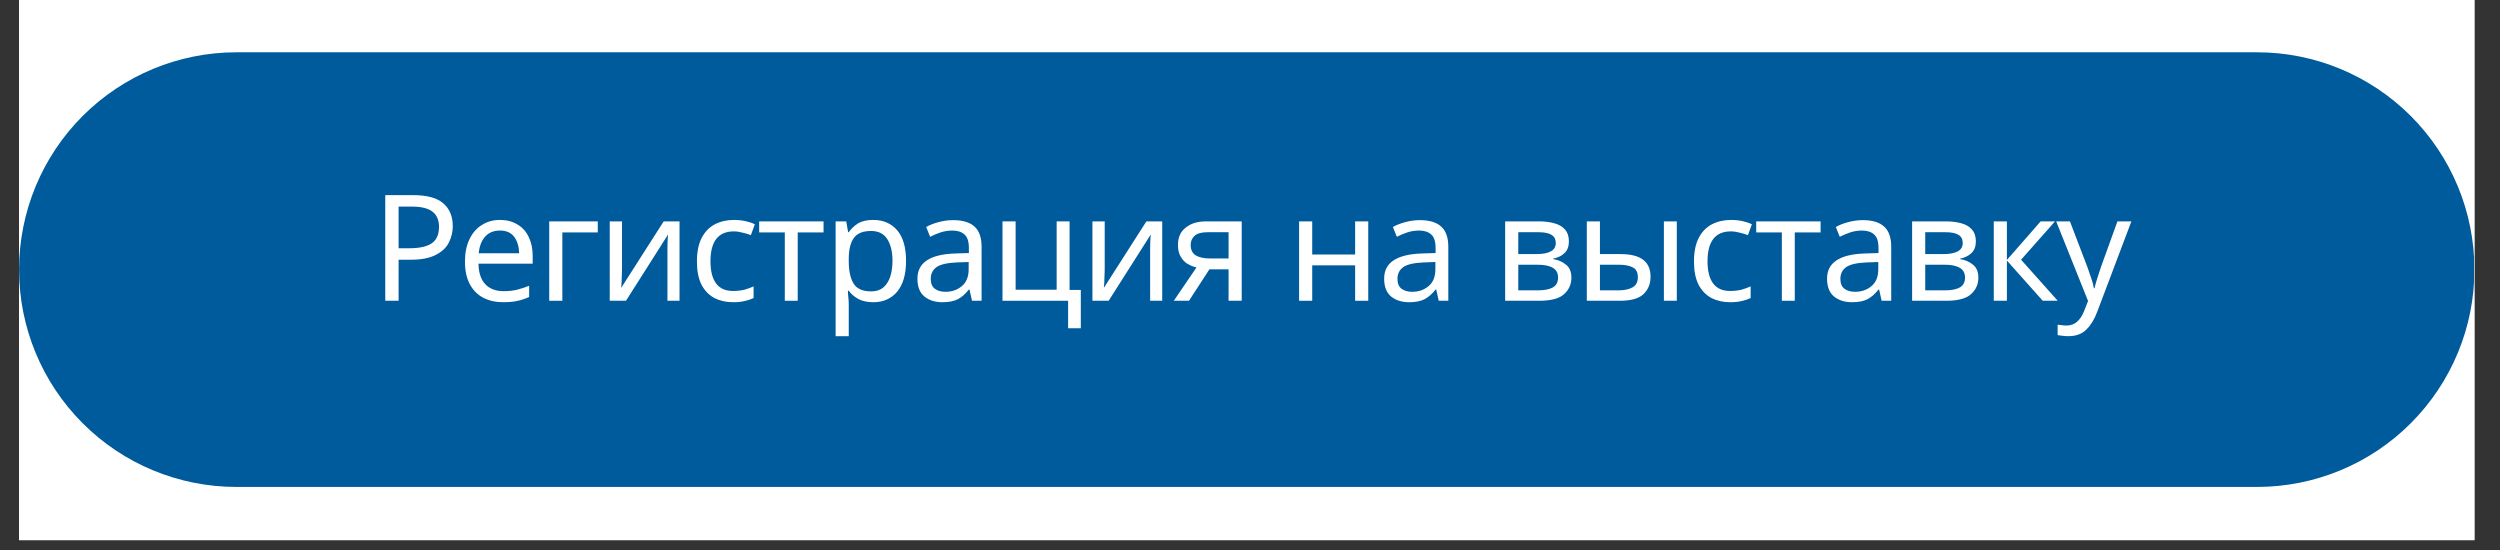 <svg xmlns="http://www.w3.org/2000/svg" xmlns:xlink="http://www.w3.org/1999/xlink" width="250" zoomAndPan="magnify" viewBox="0 0 187.5 41.25" height="55" preserveAspectRatio="xMidYMid meet" version="1.0"><rect x="0" y="0" width="187.5" height="41.25" fill="#333333" stroke="none"/><defs><g/><clipPath id="9ce142b7e1"><path d="M 1.43 0 L 185.582 0 L 185.582 40.512 L 1.43 40.512 Z M 1.43 0 " clip-rule="nonzero"/></clipPath><clipPath id="9e3577500e"><path d="M 1.43 3.922 L 185.582 3.922 L 185.582 36.52 L 1.43 36.52 Z M 1.43 3.922 " clip-rule="nonzero"/></clipPath><clipPath id="2867102e68"><path d="M 17.727 3.922 L 169.281 3.922 C 173.605 3.922 177.75 5.641 180.805 8.695 C 183.863 11.754 185.582 15.898 185.582 20.223 C 185.582 24.543 183.863 28.691 180.805 31.746 C 177.75 34.805 173.605 36.52 169.281 36.52 L 17.727 36.52 C 13.406 36.52 9.258 34.805 6.203 31.746 C 3.145 28.691 1.43 24.543 1.43 20.223 C 1.43 15.898 3.145 11.754 6.203 8.695 C 9.258 5.641 13.406 3.922 17.727 3.922 Z M 17.727 3.922 " clip-rule="nonzero"/></clipPath></defs><g clip-path="url(#9ce142b7e1)"><path fill="#ffffff" d="M 1.43 0 L 185.582 0 L 185.582 40.512 L 1.43 40.512 Z M 1.43 0 " fill-opacity="1" fill-rule="nonzero"/><path fill="#ffffff" d="M 1.43 0 L 185.582 0 L 185.582 40.512 L 1.43 40.512 Z M 1.43 0 " fill-opacity="1" fill-rule="nonzero"/></g><g clip-path="url(#9e3577500e)"><g clip-path="url(#2867102e68)"><path fill="#005b9d" d="M 1.43 3.922 L 185.555 3.922 L 185.555 36.52 L 1.43 36.52 Z M 1.43 3.922 " fill-opacity="1" fill-rule="nonzero"/></g></g><g fill="#ffffff" fill-opacity="1"><g transform="translate(27.817, 22.557)"><g><path d="M 3.172 -7.922 C 4.203 -7.922 4.953 -7.719 5.422 -7.312 C 5.898 -6.906 6.141 -6.332 6.141 -5.594 C 6.141 -5.156 6.039 -4.742 5.844 -4.359 C 5.656 -3.984 5.328 -3.676 4.859 -3.438 C 4.398 -3.195 3.773 -3.078 2.984 -3.078 L 2.078 -3.078 L 2.078 0 L 1.078 0 L 1.078 -7.922 Z M 3.078 -7.062 L 2.078 -7.062 L 2.078 -3.938 L 2.875 -3.938 C 3.625 -3.938 4.18 -4.055 4.547 -4.297 C 4.922 -4.547 5.109 -4.961 5.109 -5.547 C 5.109 -6.055 4.941 -6.438 4.609 -6.688 C 4.285 -6.938 3.773 -7.062 3.078 -7.062 Z M 3.078 -7.062 "/></g></g></g><g fill="#ffffff" fill-opacity="1"><g transform="translate(34.263, 22.557)"><g><path d="M 3.234 -6.062 C 3.742 -6.062 4.18 -5.945 4.547 -5.719 C 4.922 -5.5 5.203 -5.188 5.391 -4.781 C 5.586 -4.383 5.688 -3.914 5.688 -3.375 L 5.688 -2.781 L 1.625 -2.781 C 1.633 -2.113 1.801 -1.602 2.125 -1.25 C 2.457 -0.895 2.922 -0.719 3.516 -0.719 C 3.891 -0.719 4.223 -0.754 4.516 -0.828 C 4.805 -0.898 5.109 -1 5.422 -1.125 L 5.422 -0.281 C 5.117 -0.145 4.816 -0.047 4.516 0.016 C 4.223 0.078 3.875 0.109 3.469 0.109 C 2.906 0.109 2.406 -0.004 1.969 -0.234 C 1.539 -0.461 1.207 -0.801 0.969 -1.25 C 0.727 -1.707 0.609 -2.266 0.609 -2.922 C 0.609 -3.578 0.719 -4.133 0.938 -4.594 C 1.156 -5.062 1.461 -5.422 1.859 -5.672 C 2.254 -5.93 2.711 -6.062 3.234 -6.062 Z M 3.234 -5.266 C 2.766 -5.266 2.395 -5.113 2.125 -4.812 C 1.852 -4.508 1.691 -4.094 1.641 -3.562 L 4.672 -3.562 C 4.66 -4.062 4.539 -4.469 4.312 -4.781 C 4.082 -5.102 3.723 -5.266 3.234 -5.266 Z M 3.234 -5.266 "/></g></g></g><g fill="#ffffff" fill-opacity="1"><g transform="translate(40.254, 22.557)"><g><path d="M 4.578 -5.953 L 4.578 -5.125 L 1.922 -5.125 L 1.922 0 L 0.938 0 L 0.938 -5.953 Z M 4.578 -5.953 "/></g></g></g><g fill="#ffffff" fill-opacity="1"><g transform="translate(44.792, 22.557)"><g><path d="M 1.859 -5.953 L 1.859 -2.312 C 1.859 -2.219 1.852 -2.082 1.844 -1.906 C 1.844 -1.738 1.836 -1.562 1.828 -1.375 C 1.816 -1.195 1.805 -1.062 1.797 -0.969 L 4.984 -5.953 L 6.172 -5.953 L 6.172 0 L 5.266 0 L 5.266 -3.5 C 5.266 -3.625 5.266 -3.781 5.266 -3.969 C 5.273 -4.164 5.281 -4.359 5.281 -4.547 C 5.289 -4.734 5.301 -4.875 5.312 -4.969 L 2.156 0 L 0.938 0 L 0.938 -5.953 Z M 1.859 -5.953 "/></g></g></g><g fill="#ffffff" fill-opacity="1"><g transform="translate(51.66, 22.557)"><g><path d="M 3.328 0.109 C 2.797 0.109 2.328 0.004 1.922 -0.203 C 1.516 -0.422 1.191 -0.754 0.953 -1.203 C 0.723 -1.66 0.609 -2.238 0.609 -2.938 C 0.609 -3.664 0.727 -4.258 0.969 -4.719 C 1.207 -5.176 1.535 -5.516 1.953 -5.734 C 2.379 -5.953 2.859 -6.062 3.391 -6.062 C 3.691 -6.062 3.984 -6.031 4.266 -5.969 C 4.547 -5.906 4.773 -5.828 4.953 -5.734 L 4.656 -4.922 C 4.477 -4.992 4.27 -5.055 4.031 -5.109 C 3.801 -5.172 3.582 -5.203 3.375 -5.203 C 2.207 -5.203 1.625 -4.453 1.625 -2.953 C 1.625 -2.234 1.766 -1.68 2.047 -1.297 C 2.328 -0.922 2.75 -0.734 3.312 -0.734 C 3.633 -0.734 3.922 -0.766 4.172 -0.828 C 4.422 -0.898 4.648 -0.984 4.859 -1.078 L 4.859 -0.203 C 4.66 -0.109 4.441 -0.035 4.203 0.016 C 3.961 0.078 3.672 0.109 3.328 0.109 Z M 3.328 0.109 "/></g></g></g><g fill="#ffffff" fill-opacity="1"><g transform="translate(56.719, 22.557)"><g><path d="M 5.047 -5.125 L 3.109 -5.125 L 3.109 0 L 2.141 0 L 2.141 -5.125 L 0.219 -5.125 L 0.219 -5.953 L 5.047 -5.953 Z M 5.047 -5.125 "/></g></g></g><g fill="#ffffff" fill-opacity="1"><g transform="translate(61.734, 22.557)"><g><path d="M 3.766 -6.062 C 4.504 -6.062 5.098 -5.805 5.547 -5.297 C 5.992 -4.785 6.219 -4.016 6.219 -2.984 C 6.219 -1.973 5.992 -1.203 5.547 -0.672 C 5.098 -0.148 4.504 0.109 3.766 0.109 C 3.305 0.109 2.926 0.023 2.625 -0.141 C 2.32 -0.316 2.086 -0.52 1.922 -0.75 L 1.859 -0.75 C 1.859 -0.625 1.867 -0.461 1.891 -0.266 C 1.91 -0.078 1.922 0.082 1.922 0.219 L 1.922 2.656 L 0.938 2.656 L 0.938 -5.953 L 1.734 -5.953 L 1.875 -5.141 L 1.922 -5.141 C 2.098 -5.398 2.328 -5.617 2.609 -5.797 C 2.898 -5.973 3.285 -6.062 3.766 -6.062 Z M 3.594 -5.234 C 2.988 -5.234 2.562 -5.062 2.312 -4.719 C 2.062 -4.383 1.93 -3.867 1.922 -3.172 L 1.922 -2.984 C 1.922 -2.254 2.039 -1.691 2.281 -1.297 C 2.52 -0.898 2.961 -0.703 3.609 -0.703 C 3.973 -0.703 4.27 -0.797 4.5 -0.984 C 4.738 -1.18 4.914 -1.453 5.031 -1.797 C 5.145 -2.148 5.203 -2.551 5.203 -3 C 5.203 -3.676 5.07 -4.219 4.812 -4.625 C 4.551 -5.031 4.145 -5.234 3.594 -5.234 Z M 3.594 -5.234 "/></g></g></g><g fill="#ffffff" fill-opacity="1"><g transform="translate(68.291, 22.557)"><g><path d="M 3.188 -6.047 C 3.914 -6.047 4.453 -5.883 4.797 -5.562 C 5.148 -5.25 5.328 -4.742 5.328 -4.047 L 5.328 0 L 4.609 0 L 4.422 -0.844 L 4.375 -0.844 C 4.125 -0.52 3.852 -0.281 3.562 -0.125 C 3.27 0.031 2.879 0.109 2.391 0.109 C 1.848 0.109 1.398 -0.031 1.047 -0.312 C 0.691 -0.602 0.516 -1.051 0.516 -1.656 C 0.516 -2.25 0.742 -2.703 1.203 -3.016 C 1.672 -3.336 2.391 -3.516 3.359 -3.547 L 4.375 -3.578 L 4.375 -3.938 C 4.375 -4.438 4.266 -4.781 4.047 -4.969 C 3.836 -5.164 3.535 -5.266 3.141 -5.266 C 2.828 -5.266 2.531 -5.219 2.25 -5.125 C 1.969 -5.031 1.707 -4.922 1.469 -4.797 L 1.172 -5.531 C 1.422 -5.676 1.723 -5.797 2.078 -5.891 C 2.441 -5.992 2.812 -6.047 3.188 -6.047 Z M 4.359 -2.906 L 3.484 -2.875 C 2.742 -2.844 2.227 -2.723 1.938 -2.516 C 1.656 -2.305 1.516 -2.016 1.516 -1.641 C 1.516 -1.305 1.613 -1.062 1.812 -0.906 C 2.02 -0.75 2.285 -0.672 2.609 -0.672 C 3.098 -0.672 3.508 -0.812 3.844 -1.094 C 4.188 -1.375 4.359 -1.801 4.359 -2.375 Z M 4.359 -2.906 "/></g></g></g><g fill="#ffffff" fill-opacity="1"><g transform="translate(74.249, 22.557)"><g><path d="M 6.812 2.062 L 5.859 2.062 L 5.859 0 L 0.938 0 L 0.938 -5.953 L 1.922 -5.953 L 1.922 -0.828 L 5 -0.828 L 5 -5.953 L 5.969 -5.953 L 5.969 -0.812 L 6.812 -0.812 Z M 6.812 2.062 "/></g></g></g><g fill="#ffffff" fill-opacity="1"><g transform="translate(80.994, 22.557)"><g><path d="M 1.859 -5.953 L 1.859 -2.312 C 1.859 -2.219 1.852 -2.082 1.844 -1.906 C 1.844 -1.738 1.836 -1.562 1.828 -1.375 C 1.816 -1.195 1.805 -1.062 1.797 -0.969 L 4.984 -5.953 L 6.172 -5.953 L 6.172 0 L 5.266 0 L 5.266 -3.5 C 5.266 -3.625 5.266 -3.781 5.266 -3.969 C 5.273 -4.164 5.281 -4.359 5.281 -4.547 C 5.289 -4.734 5.301 -4.875 5.312 -4.969 L 2.156 0 L 0.938 0 L 0.938 -5.953 Z M 1.859 -5.953 "/></g></g></g><g fill="#ffffff" fill-opacity="1"><g transform="translate(87.862, 22.557)"><g><path d="M 1.312 0 L 0.172 0 L 1.875 -2.5 C 1.645 -2.551 1.422 -2.641 1.203 -2.766 C 0.992 -2.898 0.82 -3.082 0.688 -3.312 C 0.551 -3.539 0.484 -3.832 0.484 -4.188 C 0.484 -4.75 0.676 -5.18 1.062 -5.484 C 1.445 -5.797 1.957 -5.953 2.594 -5.953 L 5.266 -5.953 L 5.266 0 L 4.281 0 L 4.281 -2.359 L 2.844 -2.359 Z M 1.438 -4.188 C 1.438 -3.832 1.562 -3.57 1.812 -3.406 C 2.07 -3.25 2.43 -3.172 2.891 -3.172 L 4.281 -3.172 L 4.281 -5.141 L 2.703 -5.141 C 2.242 -5.141 1.914 -5.047 1.719 -4.859 C 1.531 -4.68 1.438 -4.457 1.438 -4.188 Z M 1.438 -4.188 "/></g></g></g><g fill="#ffffff" fill-opacity="1"><g transform="translate(93.798, 22.557)"><g/></g></g><g fill="#ffffff" fill-opacity="1"><g transform="translate(96.494, 22.557)"><g><path d="M 1.922 -5.953 L 1.922 -3.469 L 5.141 -3.469 L 5.141 -5.953 L 6.125 -5.953 L 6.125 0 L 5.141 0 L 5.141 -2.656 L 1.922 -2.656 L 1.922 0 L 0.938 0 L 0.938 -5.953 Z M 1.922 -5.953 "/></g></g></g><g fill="#ffffff" fill-opacity="1"><g transform="translate(103.295, 22.557)"><g><path d="M 3.188 -6.047 C 3.914 -6.047 4.453 -5.883 4.797 -5.562 C 5.148 -5.25 5.328 -4.742 5.328 -4.047 L 5.328 0 L 4.609 0 L 4.422 -0.844 L 4.375 -0.844 C 4.125 -0.52 3.852 -0.281 3.562 -0.125 C 3.27 0.031 2.879 0.109 2.391 0.109 C 1.848 0.109 1.398 -0.031 1.047 -0.312 C 0.691 -0.602 0.516 -1.051 0.516 -1.656 C 0.516 -2.25 0.742 -2.703 1.203 -3.016 C 1.672 -3.336 2.391 -3.516 3.359 -3.547 L 4.375 -3.578 L 4.375 -3.938 C 4.375 -4.438 4.266 -4.781 4.047 -4.969 C 3.836 -5.164 3.535 -5.266 3.141 -5.266 C 2.828 -5.266 2.531 -5.219 2.25 -5.125 C 1.969 -5.031 1.707 -4.922 1.469 -4.797 L 1.172 -5.531 C 1.422 -5.676 1.723 -5.797 2.078 -5.891 C 2.441 -5.992 2.812 -6.047 3.188 -6.047 Z M 4.359 -2.906 L 3.484 -2.875 C 2.742 -2.844 2.227 -2.723 1.938 -2.516 C 1.656 -2.305 1.516 -2.016 1.516 -1.641 C 1.516 -1.305 1.613 -1.062 1.812 -0.906 C 2.02 -0.75 2.285 -0.672 2.609 -0.672 C 3.098 -0.672 3.508 -0.812 3.844 -1.094 C 4.188 -1.375 4.359 -1.801 4.359 -2.375 Z M 4.359 -2.906 "/></g></g></g><g fill="#ffffff" fill-opacity="1"><g transform="translate(109.253, 22.557)"><g/></g></g><g fill="#ffffff" fill-opacity="1"><g transform="translate(111.949, 22.557)"><g><path d="M 5.719 -4.453 C 5.719 -4.078 5.609 -3.785 5.391 -3.578 C 5.172 -3.367 4.883 -3.227 4.531 -3.156 L 4.531 -3.125 C 4.895 -3.07 5.211 -2.938 5.484 -2.719 C 5.766 -2.508 5.906 -2.18 5.906 -1.734 C 5.906 -1.234 5.719 -0.816 5.344 -0.484 C 4.977 -0.16 4.363 0 3.5 0 L 0.938 0 L 0.938 -5.953 L 3.5 -5.953 C 3.914 -5.953 4.289 -5.906 4.625 -5.812 C 4.969 -5.719 5.234 -5.562 5.422 -5.344 C 5.617 -5.125 5.719 -4.828 5.719 -4.453 Z M 4.734 -4.328 C 4.734 -4.609 4.629 -4.812 4.422 -4.938 C 4.223 -5.07 3.895 -5.141 3.438 -5.141 L 1.922 -5.141 L 1.922 -3.5 L 3.266 -3.5 C 4.242 -3.5 4.734 -3.773 4.734 -4.328 Z M 4.906 -1.734 C 4.906 -2.078 4.773 -2.32 4.516 -2.469 C 4.254 -2.625 3.875 -2.703 3.375 -2.703 L 1.922 -2.703 L 1.922 -0.781 L 3.391 -0.781 C 3.879 -0.781 4.254 -0.852 4.516 -1 C 4.773 -1.145 4.906 -1.391 4.906 -1.734 Z M 4.906 -1.734 "/></g></g></g><g fill="#ffffff" fill-opacity="1"><g transform="translate(118.073, 22.557)"><g><path d="M 0.938 0 L 0.938 -5.953 L 1.922 -5.953 L 1.922 -3.5 L 3.469 -3.5 C 4.227 -3.5 4.789 -3.359 5.156 -3.078 C 5.531 -2.797 5.719 -2.375 5.719 -1.812 C 5.719 -1.258 5.535 -0.816 5.172 -0.484 C 4.816 -0.16 4.234 0 3.422 0 Z M 6.719 0 L 6.719 -5.953 L 7.688 -5.953 L 7.688 0 Z M 1.922 -0.781 L 3.328 -0.781 C 3.742 -0.781 4.086 -0.852 4.359 -1 C 4.629 -1.145 4.766 -1.398 4.766 -1.766 C 4.766 -2.129 4.641 -2.375 4.391 -2.5 C 4.141 -2.633 3.789 -2.703 3.344 -2.703 L 1.922 -2.703 Z M 1.922 -0.781 "/></g></g></g><g fill="#ffffff" fill-opacity="1"><g transform="translate(126.439, 22.557)"><g><path d="M 3.328 0.109 C 2.797 0.109 2.328 0.004 1.922 -0.203 C 1.516 -0.422 1.191 -0.754 0.953 -1.203 C 0.723 -1.66 0.609 -2.238 0.609 -2.938 C 0.609 -3.664 0.727 -4.258 0.969 -4.719 C 1.207 -5.176 1.535 -5.516 1.953 -5.734 C 2.379 -5.953 2.859 -6.062 3.391 -6.062 C 3.691 -6.062 3.984 -6.031 4.266 -5.969 C 4.547 -5.906 4.773 -5.828 4.953 -5.734 L 4.656 -4.922 C 4.477 -4.992 4.27 -5.055 4.031 -5.109 C 3.801 -5.172 3.582 -5.203 3.375 -5.203 C 2.207 -5.203 1.625 -4.453 1.625 -2.953 C 1.625 -2.234 1.766 -1.68 2.047 -1.297 C 2.328 -0.922 2.75 -0.734 3.312 -0.734 C 3.633 -0.734 3.922 -0.766 4.172 -0.828 C 4.422 -0.898 4.648 -0.984 4.859 -1.078 L 4.859 -0.203 C 4.66 -0.109 4.441 -0.035 4.203 0.016 C 3.961 0.078 3.672 0.109 3.328 0.109 Z M 3.328 0.109 "/></g></g></g><g fill="#ffffff" fill-opacity="1"><g transform="translate(131.498, 22.557)"><g><path d="M 5.047 -5.125 L 3.109 -5.125 L 3.109 0 L 2.141 0 L 2.141 -5.125 L 0.219 -5.125 L 0.219 -5.953 L 5.047 -5.953 Z M 5.047 -5.125 "/></g></g></g><g fill="#ffffff" fill-opacity="1"><g transform="translate(136.513, 22.557)"><g><path d="M 3.188 -6.047 C 3.914 -6.047 4.453 -5.883 4.797 -5.562 C 5.148 -5.25 5.328 -4.742 5.328 -4.047 L 5.328 0 L 4.609 0 L 4.422 -0.844 L 4.375 -0.844 C 4.125 -0.52 3.852 -0.281 3.562 -0.125 C 3.27 0.031 2.879 0.109 2.391 0.109 C 1.848 0.109 1.398 -0.031 1.047 -0.312 C 0.691 -0.602 0.516 -1.051 0.516 -1.656 C 0.516 -2.25 0.742 -2.703 1.203 -3.016 C 1.672 -3.336 2.391 -3.516 3.359 -3.547 L 4.375 -3.578 L 4.375 -3.938 C 4.375 -4.438 4.266 -4.781 4.047 -4.969 C 3.836 -5.164 3.535 -5.266 3.141 -5.266 C 2.828 -5.266 2.531 -5.219 2.25 -5.125 C 1.969 -5.031 1.707 -4.922 1.469 -4.797 L 1.172 -5.531 C 1.422 -5.676 1.723 -5.797 2.078 -5.891 C 2.441 -5.992 2.812 -6.047 3.188 -6.047 Z M 4.359 -2.906 L 3.484 -2.875 C 2.742 -2.844 2.227 -2.723 1.938 -2.516 C 1.656 -2.305 1.516 -2.016 1.516 -1.641 C 1.516 -1.305 1.613 -1.062 1.812 -0.906 C 2.02 -0.75 2.285 -0.672 2.609 -0.672 C 3.098 -0.672 3.508 -0.812 3.844 -1.094 C 4.188 -1.375 4.359 -1.801 4.359 -2.375 Z M 4.359 -2.906 "/></g></g></g><g fill="#ffffff" fill-opacity="1"><g transform="translate(142.471, 22.557)"><g><path d="M 5.719 -4.453 C 5.719 -4.078 5.609 -3.785 5.391 -3.578 C 5.172 -3.367 4.883 -3.227 4.531 -3.156 L 4.531 -3.125 C 4.895 -3.07 5.211 -2.938 5.484 -2.719 C 5.766 -2.508 5.906 -2.18 5.906 -1.734 C 5.906 -1.234 5.719 -0.816 5.344 -0.484 C 4.977 -0.16 4.363 0 3.5 0 L 0.938 0 L 0.938 -5.953 L 3.5 -5.953 C 3.914 -5.953 4.289 -5.906 4.625 -5.812 C 4.969 -5.719 5.234 -5.562 5.422 -5.344 C 5.617 -5.125 5.719 -4.828 5.719 -4.453 Z M 4.734 -4.328 C 4.734 -4.609 4.629 -4.812 4.422 -4.938 C 4.223 -5.07 3.895 -5.141 3.438 -5.141 L 1.922 -5.141 L 1.922 -3.5 L 3.266 -3.5 C 4.242 -3.5 4.734 -3.773 4.734 -4.328 Z M 4.906 -1.734 C 4.906 -2.078 4.773 -2.32 4.516 -2.469 C 4.254 -2.625 3.875 -2.703 3.375 -2.703 L 1.922 -2.703 L 1.922 -0.781 L 3.391 -0.781 C 3.879 -0.781 4.254 -0.852 4.516 -1 C 4.773 -1.145 4.906 -1.391 4.906 -1.734 Z M 4.906 -1.734 "/></g></g></g><g fill="#ffffff" fill-opacity="1"><g transform="translate(148.595, 22.557)"><g><path d="M 4.453 -5.953 L 5.531 -5.953 L 2.984 -3.078 L 5.734 0 L 4.609 0 L 1.922 -3.016 L 1.922 0 L 0.938 0 L 0.938 -5.953 L 1.922 -5.953 L 1.922 -3.062 Z M 4.453 -5.953 "/></g></g></g><g fill="#ffffff" fill-opacity="1"><g transform="translate(154.198, 22.557)"><g><path d="M 0.016 -5.953 L 1.047 -5.953 L 2.344 -2.562 C 2.445 -2.258 2.547 -1.973 2.641 -1.703 C 2.734 -1.441 2.801 -1.188 2.844 -0.938 L 2.891 -0.938 C 2.93 -1.125 3 -1.367 3.094 -1.672 C 3.188 -1.973 3.285 -2.273 3.391 -2.578 L 4.609 -5.953 L 5.656 -5.953 L 3.094 0.828 C 2.883 1.391 2.613 1.832 2.281 2.156 C 1.957 2.488 1.508 2.656 0.938 2.656 C 0.758 2.656 0.602 2.645 0.469 2.625 C 0.332 2.613 0.219 2.598 0.125 2.578 L 0.125 1.797 C 0.207 1.805 0.305 1.816 0.422 1.828 C 0.535 1.848 0.656 1.859 0.781 1.859 C 1.113 1.859 1.383 1.758 1.594 1.562 C 1.801 1.375 1.969 1.125 2.094 0.812 L 2.406 0.016 Z M 0.016 -5.953 "/></g></g></g></svg>